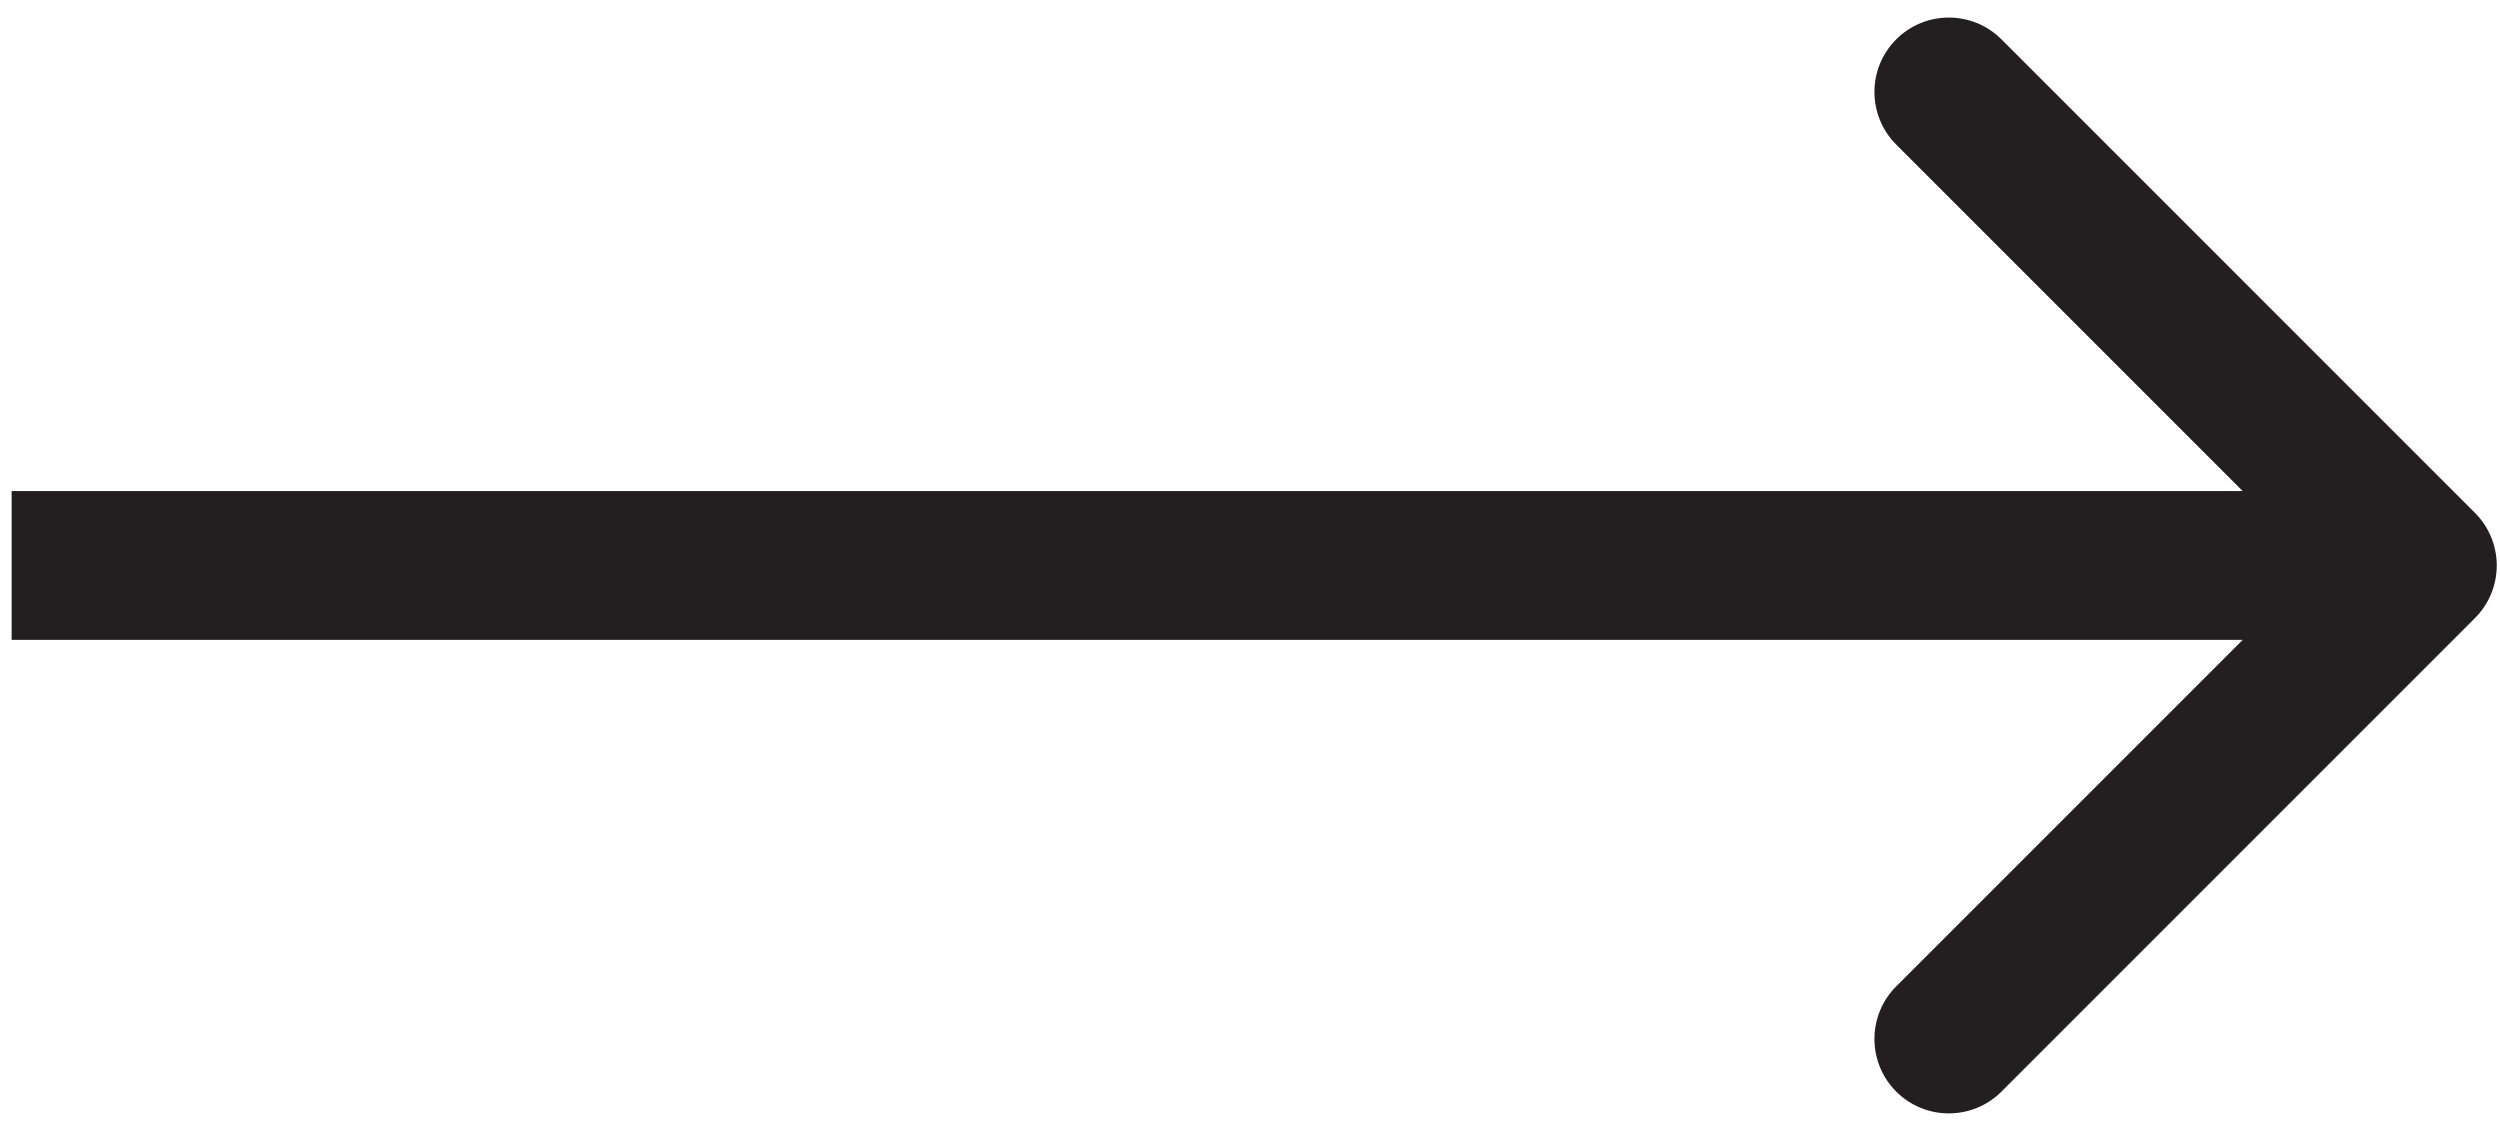<svg width="84" height="38" viewBox="0 0 84 38" fill="none" xmlns="http://www.w3.org/2000/svg">
<path d="M83.158 20.768C84.135 19.791 84.135 18.209 83.158 17.232L67.249 1.322C66.272 0.346 64.689 0.346 63.713 1.322C62.737 2.299 62.737 3.882 63.713 4.858L77.855 19L63.713 33.142C62.737 34.118 62.737 35.701 63.713 36.678C64.689 37.654 66.272 37.654 67.249 36.678L83.158 20.768ZM0.391 19V21.5H81.391V19V16.5H0.391V19Z" fill="#231F20"/>
</svg>
